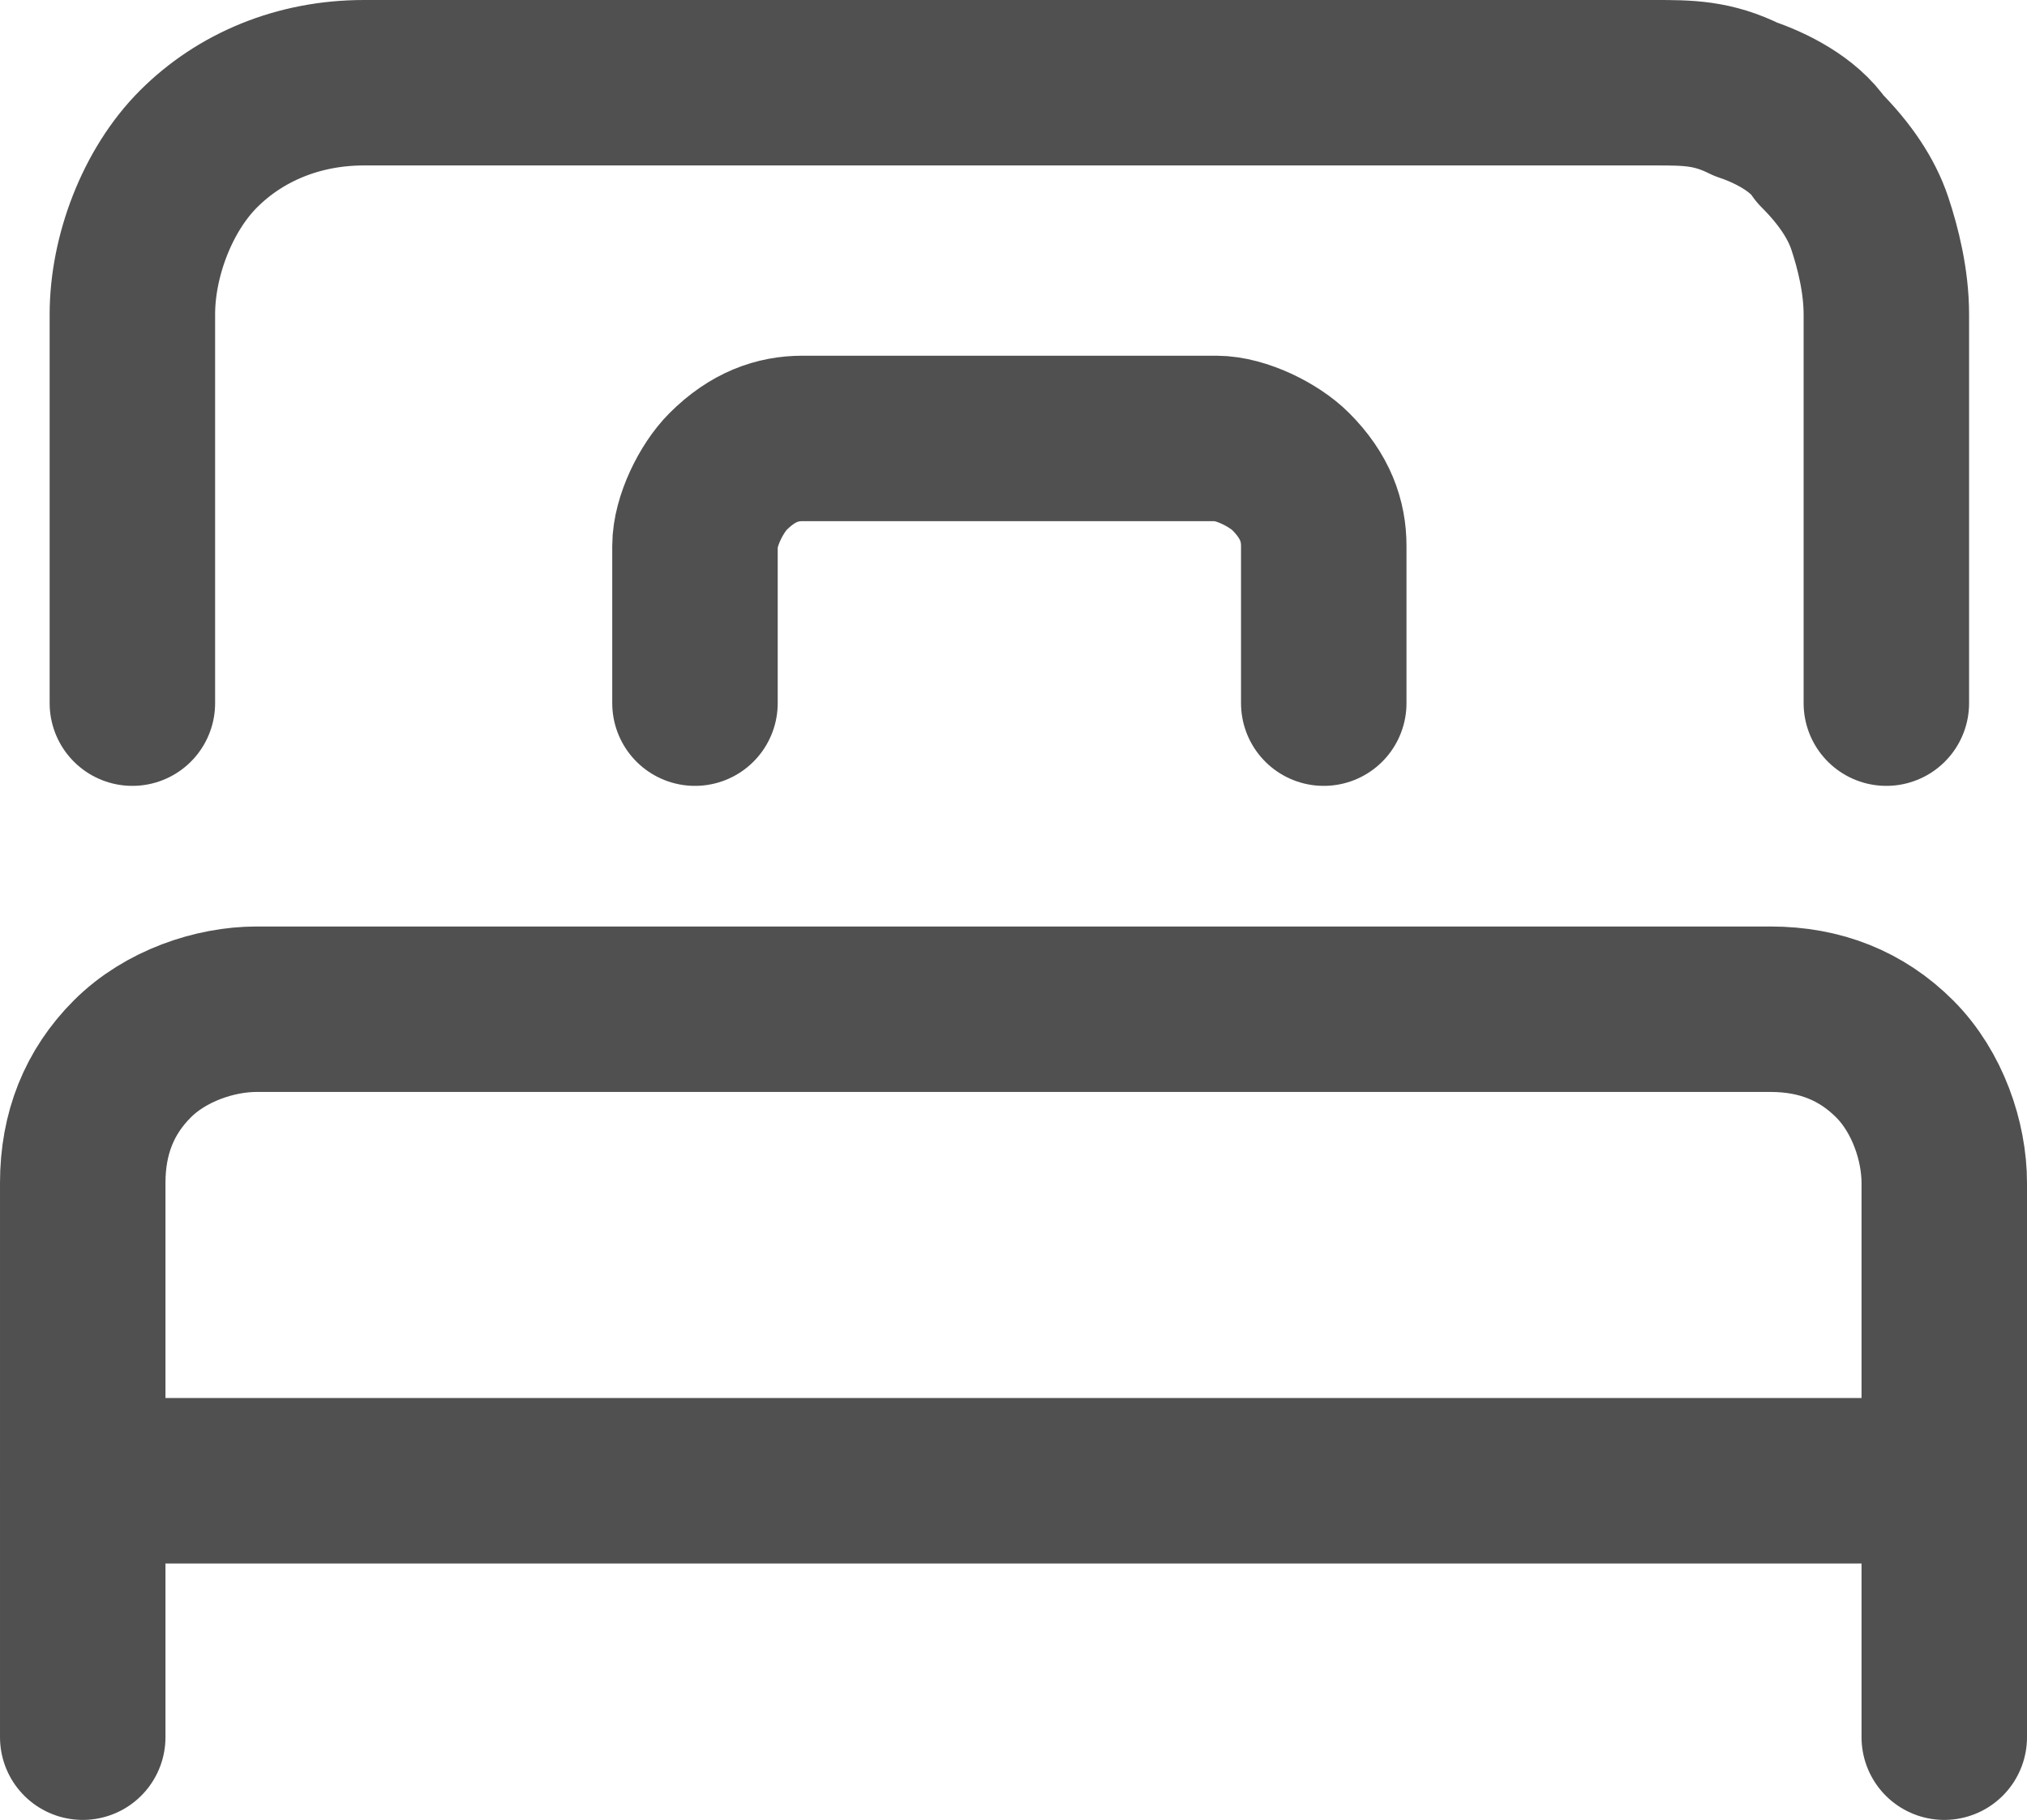 <?xml version="1.0" encoding="UTF-8"?>
<svg id="_レイヤー_1" data-name="レイヤー_1" xmlns="http://www.w3.org/2000/svg" version="1.1" viewBox="0 0 24.5 22">
  <!-- Generator: Adobe Illustrator 29.3.1, SVG Export Plug-In . SVG Version: 2.1.0 Build 151)  -->
  <defs>
    <style>
      .st0 {
        fill: none;
        stroke: #505050;
        stroke-linecap: round;
        stroke-linejoin: round;
        stroke-width: 2px;
      }
    </style>
  </defs>
  <path class="st0" d="M1.6,8.5V3.8c0-.7.3-1.5.8-2,.5-.5,1.2-.8,2-.8h15.6c.4,0,.7,0,1.1.2.3.1.7.3.9.6.3.3.5.6.6.9.1.3.2.7.2,1.1v4.7"/>
  <path class="st0" d="M23.5,21v-6.7c0-.5-.2-1.1-.6-1.5-.4-.4-.9-.6-1.5-.6H3.1c-.5,0-1.1.2-1.5.6-.4.4-.6.9-.6,1.5v6.7"/>
  <path class="st0" d="M1,17.9h22.5"/>
  <path class="st0" d="M16,8.5v-1.9c0-.3-.1-.6-.4-.9-.2-.2-.6-.4-.9-.4h-5c-.3,0-.6.1-.9.4-.2.2-.4.6-.4.9v1.9"/>
</svg>